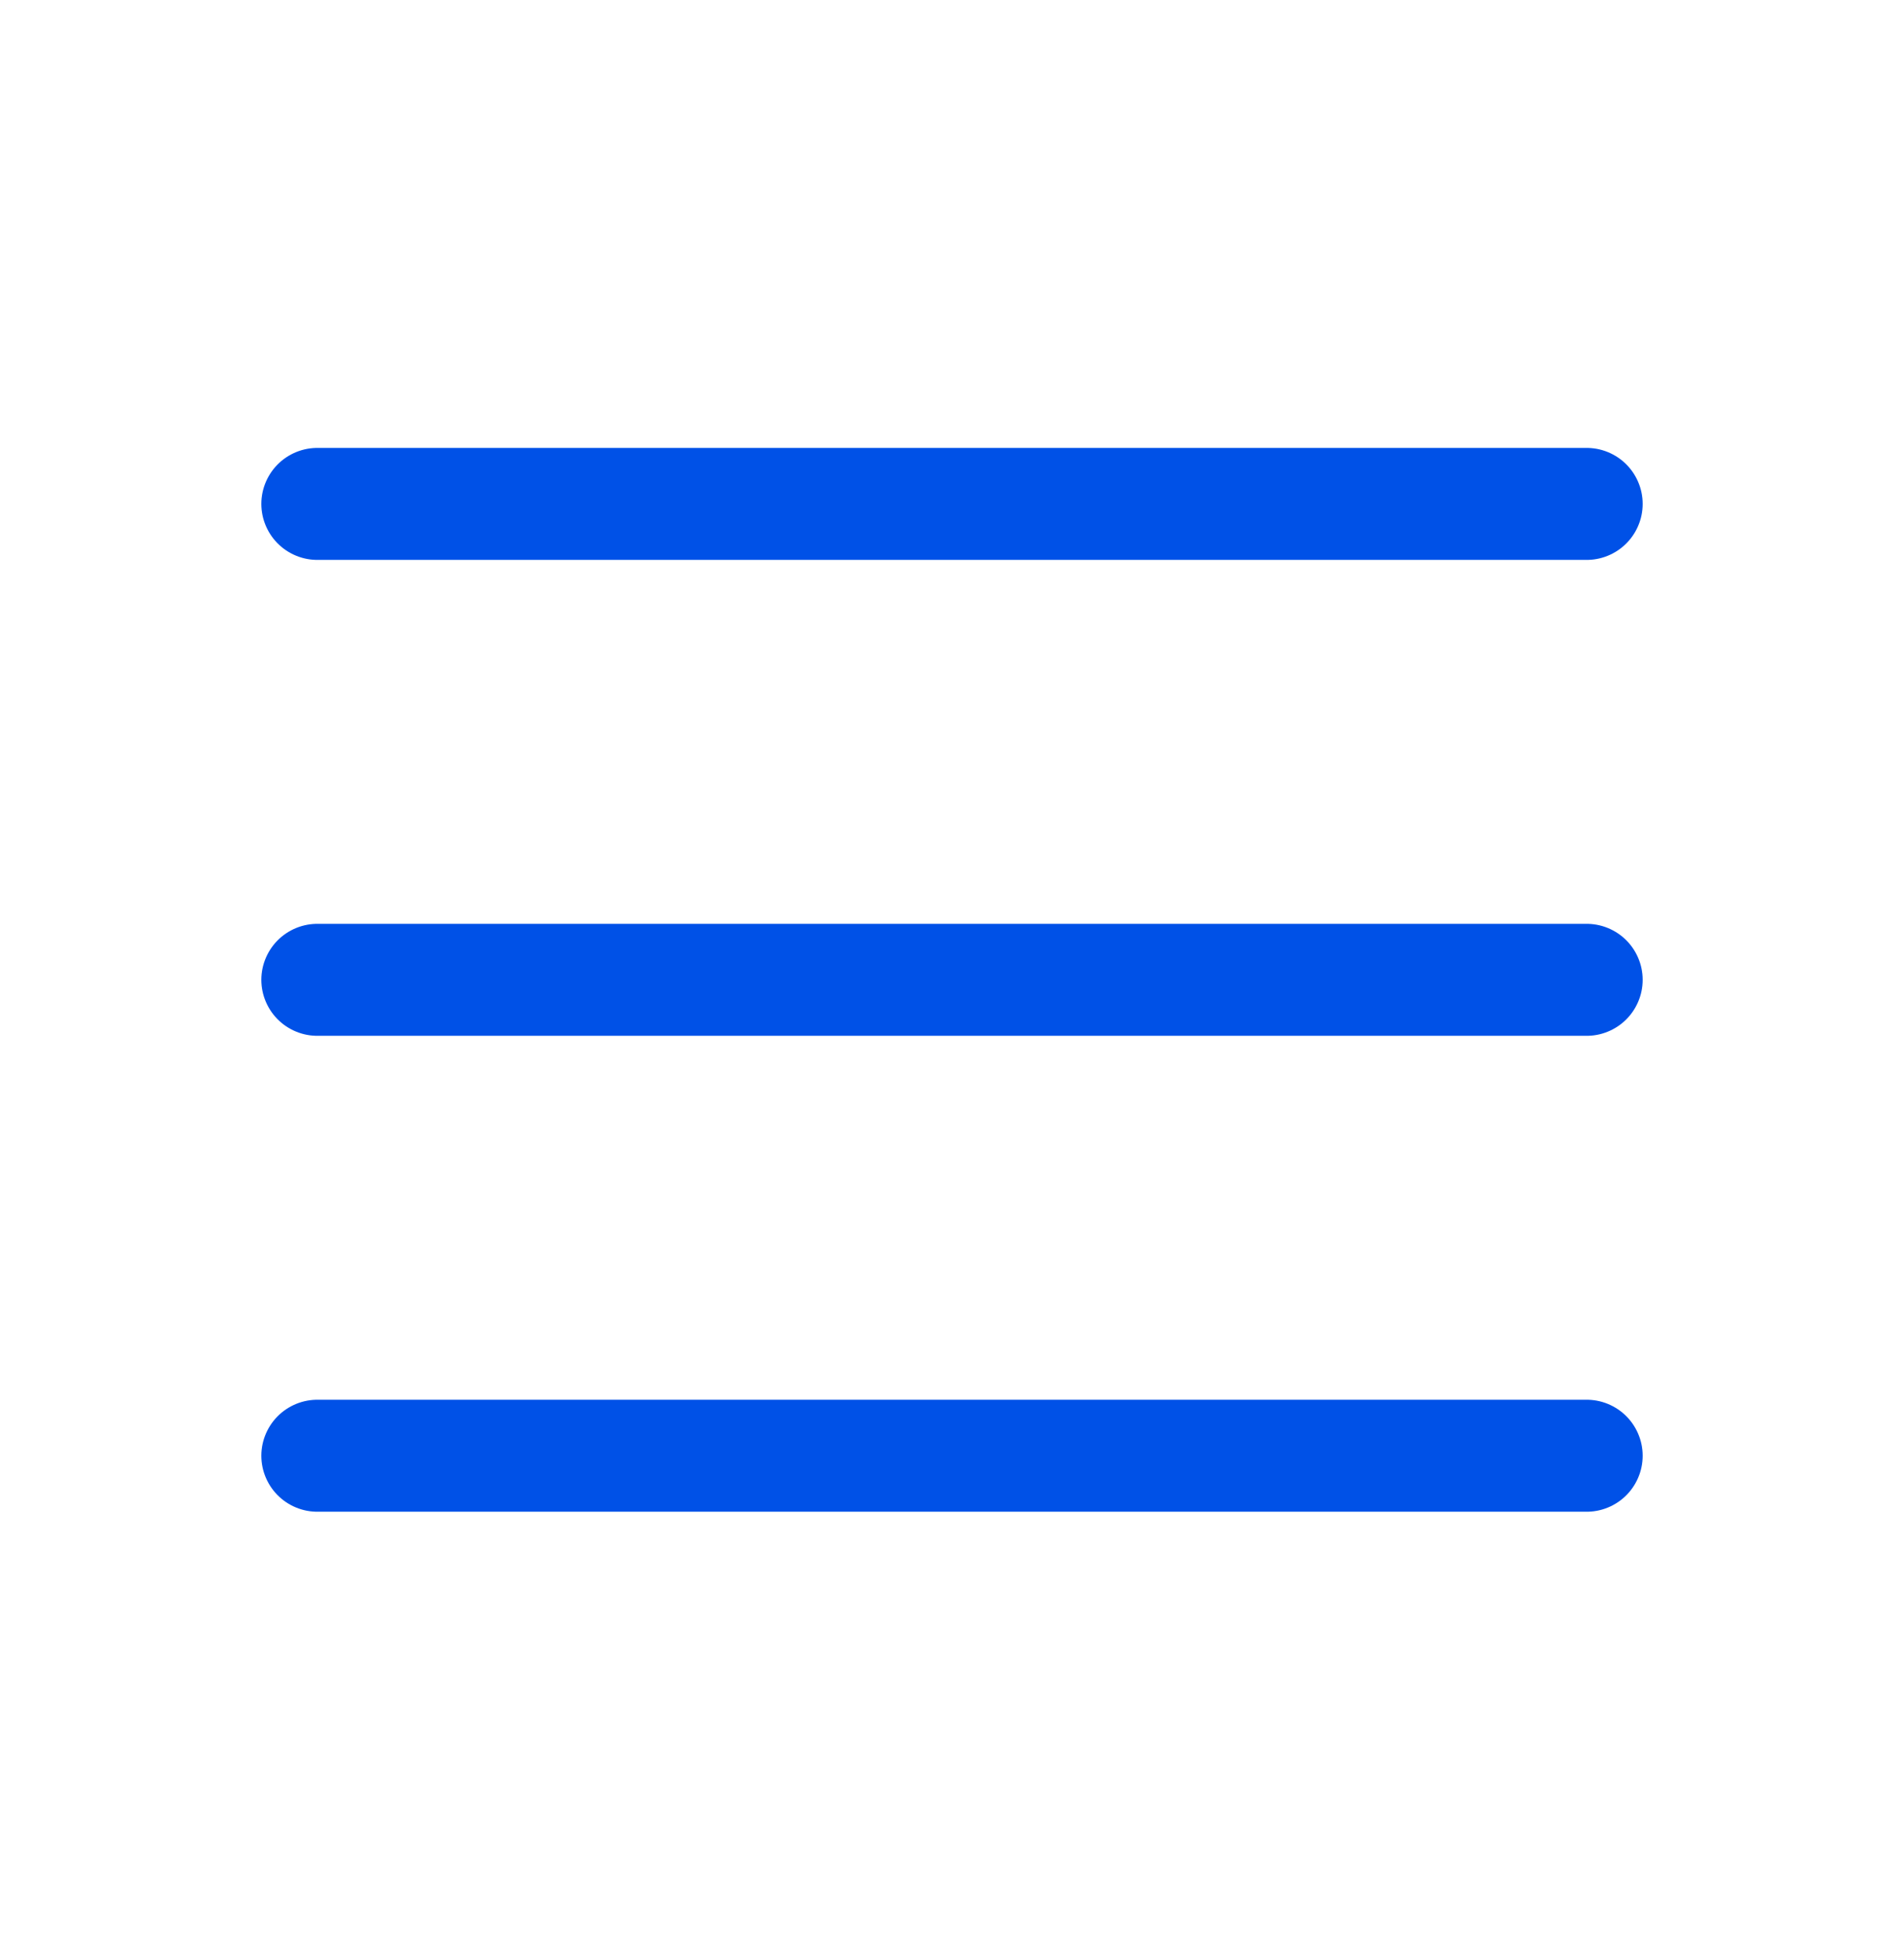 <svg width="34" height="35" viewBox="0 0 34 35" fill="none" xmlns="http://www.w3.org/2000/svg">
<path d="M5.667 17.5H28.333" stroke="#0051E7" stroke-width="2" stroke-linecap="round" stroke-linejoin="round"/>
<path d="M5.667 9H28.333" stroke="#0051E7" stroke-width="2" stroke-linecap="round" stroke-linejoin="round"/>
<path d="M5.667 26H28.333" stroke="#0051E7" stroke-width="2" stroke-linecap="round" stroke-linejoin="round"/>
</svg>
